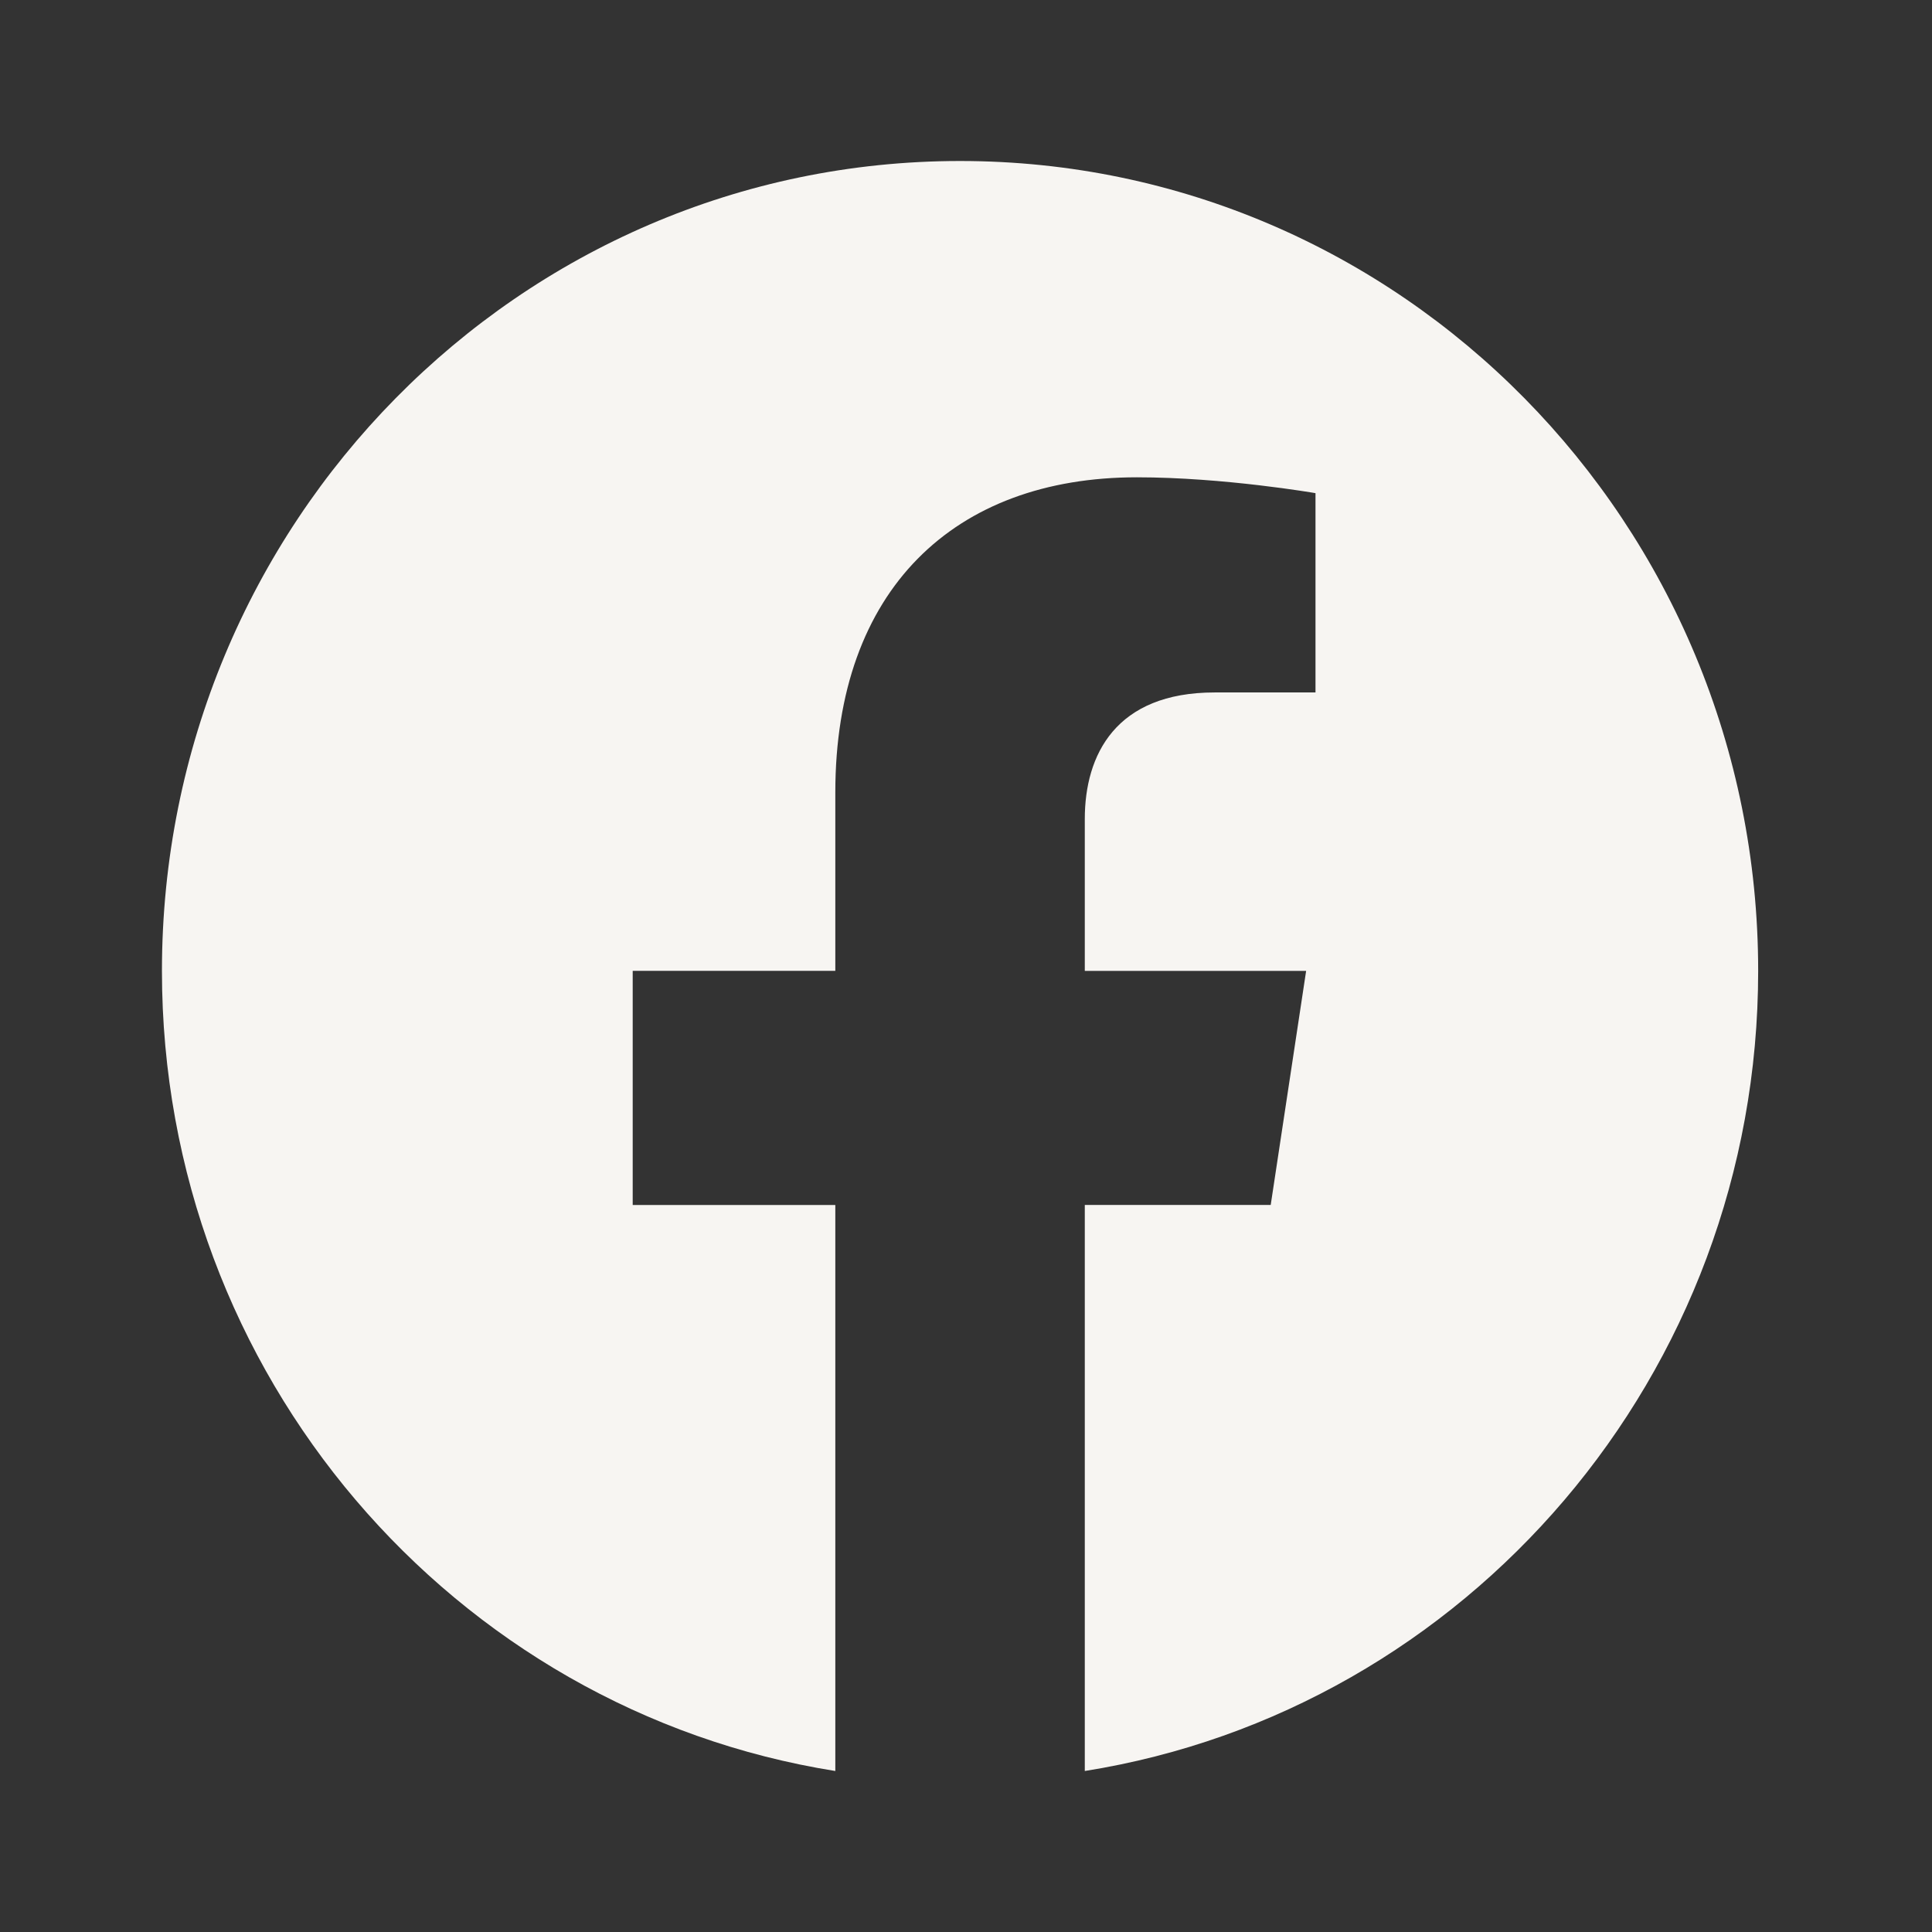 <svg width="39" height="39" viewBox="0 0 39 39" fill="none" xmlns="http://www.w3.org/2000/svg">
<rect x="0" y="0" width="39" height="39" fill="#333333" stroke="none"/>
<g id="icon/facebook">
<path id="Vector" d="M35.491 19.599C35.491 10.569 28.279 3.25 19.38 3.25C10.481 3.25 3.269 10.569 3.269 19.599C3.269 27.76 9.159 34.524 16.862 35.75V24.325H12.772V19.598H16.862V15.996C16.862 11.899 19.267 9.635 22.948 9.635C24.709 9.635 26.555 9.955 26.555 9.955V13.978H24.521C22.52 13.978 21.898 15.239 21.898 16.533V19.599H26.366L25.651 24.324H21.898V35.75C29.601 34.524 35.491 27.76 35.491 19.599Z" fill="#F7F5F2"/>
</g>
</svg>
